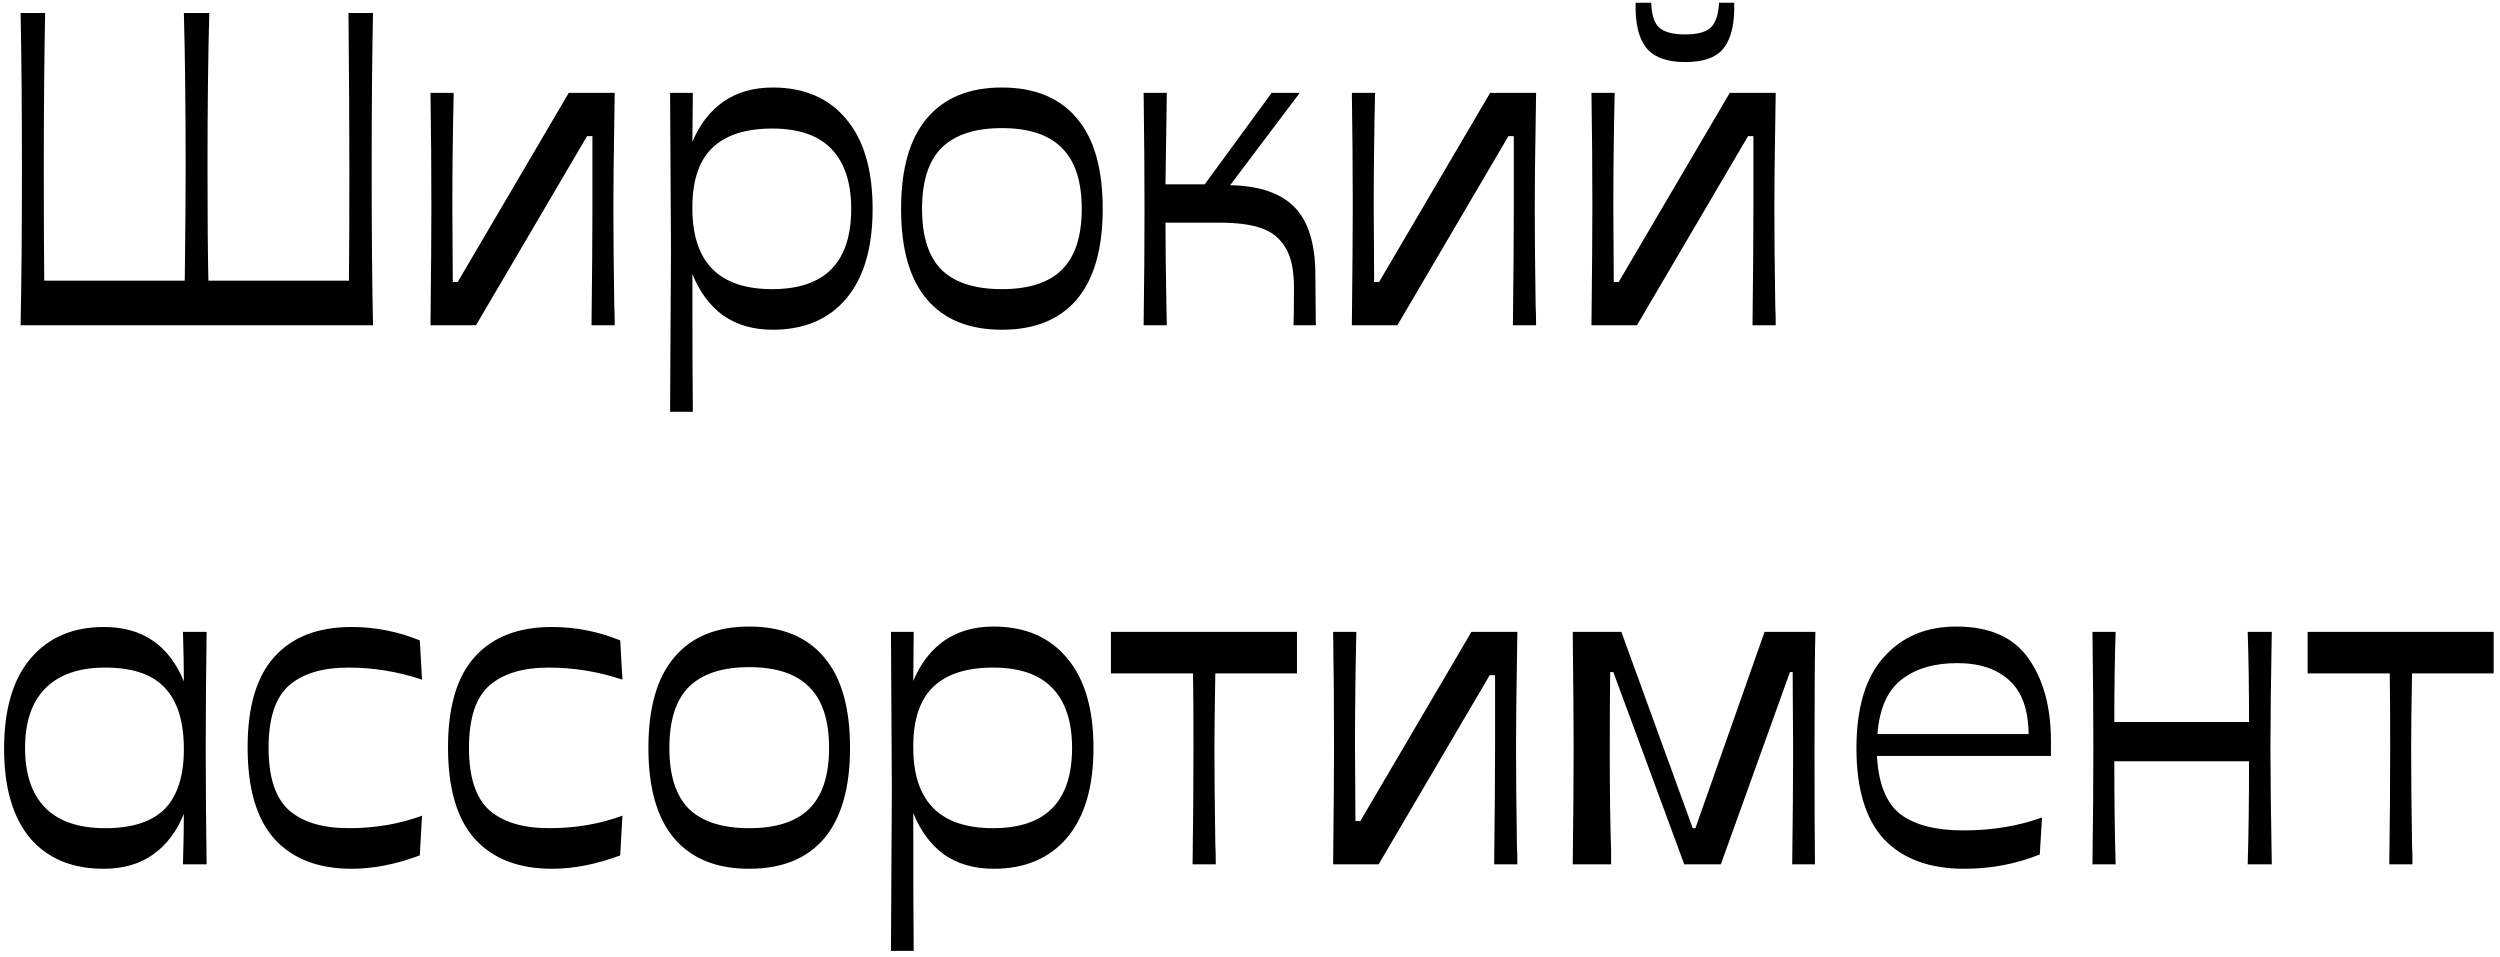 <?xml version="1.0" encoding="UTF-8"?> <svg xmlns="http://www.w3.org/2000/svg" width="269" height="103" viewBox="0 0 269 103" fill="none"> <path d="M40.136 1.4C40.04 5.816 39.992 11.416 39.992 18.2C39.992 25.016 40.04 30.616 40.136 35H2.216C2.312 30.328 2.36 24.728 2.36 18.2C2.36 11.704 2.312 6.104 2.216 1.4H4.856C4.76 6.296 4.712 11.896 4.712 18.2C4.712 23.576 4.728 27.576 4.76 30.2H19.88C19.944 24.824 19.976 20.824 19.976 18.2C19.976 11.704 19.912 6.104 19.784 1.4H22.52C22.392 5.88 22.328 11.48 22.328 18.2C22.328 23.544 22.36 27.544 22.424 30.2H37.544C37.576 27.544 37.592 23.544 37.592 18.2C37.592 13.72 37.56 8.12 37.496 1.4H40.136ZM46.32 35C46.384 29.112 46.416 24.872 46.416 22.28C46.416 18.184 46.384 14.088 46.32 9.992H48.816C48.72 14.248 48.672 18.36 48.672 22.328L48.72 30.344H49.248L61.2 9.992H66.144L66.096 13.208C66.032 16.856 66 19.928 66 22.424C66 25.272 66.032 28.776 66.096 32.936C66.128 33.448 66.144 34.136 66.144 35H63.648C63.712 29.56 63.744 25.4 63.744 22.52V14.648H63.168L51.216 35H46.32ZM83.141 9.416C86.533 9.416 89.173 10.552 91.061 12.824C92.949 15.064 93.893 18.28 93.893 22.472C93.893 26.664 92.949 29.88 91.061 32.12C89.173 34.36 86.533 35.48 83.141 35.48C81.061 35.48 79.285 34.968 77.813 33.944C76.373 32.888 75.269 31.4 74.501 29.48C74.501 36.872 74.517 41.816 74.549 44.312H72.101L72.197 26.792L72.101 9.992H74.549L74.501 15.272C75.269 13.416 76.373 11.976 77.813 10.952C79.285 9.928 81.061 9.416 83.141 9.416ZM83.093 31.112C88.757 31.112 91.589 28.232 91.589 22.472C91.589 19.656 90.885 17.512 89.477 16.04C88.069 14.568 85.941 13.832 83.093 13.832C80.245 13.832 78.101 14.52 76.661 15.896C75.253 17.24 74.533 19.32 74.501 22.136V22.52C74.533 28.248 77.397 31.112 83.093 31.112ZM107.804 35.48C104.284 35.48 101.596 34.392 99.74 32.216C97.884 30.04 96.956 26.792 96.956 22.472C96.956 18.152 97.884 14.904 99.74 12.728C101.596 10.52 104.284 9.416 107.804 9.416C111.324 9.416 114.012 10.52 115.868 12.728C117.724 14.904 118.652 18.152 118.652 22.472C118.652 26.76 117.724 30.008 115.868 32.216C114.012 34.392 111.324 35.48 107.804 35.48ZM107.804 31.112C110.684 31.112 112.828 30.424 114.236 29.048C115.676 27.64 116.396 25.448 116.396 22.472C116.396 19.496 115.676 17.304 114.236 15.896C112.828 14.488 110.684 13.784 107.804 13.784C104.924 13.784 102.764 14.488 101.324 15.896C99.916 17.304 99.212 19.496 99.212 22.472C99.212 25.448 99.916 27.64 101.324 29.048C102.764 30.424 104.924 31.112 107.804 31.112ZM139.182 35C139.214 34.392 139.23 33.032 139.23 30.92C139.23 29.064 138.926 27.64 138.318 26.648C137.71 25.624 136.83 24.92 135.678 24.536C134.558 24.152 133.086 23.96 131.262 23.96H125.406C125.406 26.264 125.438 29.176 125.502 32.696L125.55 35H123.054C123.118 30.456 123.15 26.28 123.15 22.472C123.15 18.824 123.118 14.664 123.054 9.992H125.55L125.406 19.832H129.63L136.83 9.992H139.854L132.366 19.928C135.534 19.992 137.854 20.792 139.326 22.328C140.798 23.864 141.534 26.296 141.534 29.624L141.582 35H139.182ZM145.46 35C145.524 29.112 145.556 24.872 145.556 22.28C145.556 18.184 145.524 14.088 145.46 9.992H147.956C147.86 14.248 147.812 18.36 147.812 22.328L147.86 30.344H148.388L160.34 9.992H165.284L165.236 13.208C165.172 16.856 165.14 19.928 165.14 22.424C165.14 25.272 165.172 28.776 165.236 32.936C165.268 33.448 165.284 34.136 165.284 35H162.788C162.852 29.56 162.884 25.4 162.884 22.52V14.648H162.308L150.356 35H145.46ZM171.242 35C171.306 29.112 171.338 24.872 171.338 22.28C171.338 18.184 171.306 14.088 171.242 9.992H173.738C173.642 14.248 173.594 18.36 173.594 22.328L173.642 30.344H174.17L186.122 9.992H191.066L191.018 13.208C190.954 16.856 190.922 19.928 190.922 22.424C190.922 25.272 190.954 28.776 191.018 32.936C191.05 33.448 191.066 34.136 191.066 35H188.57C188.634 29.56 188.666 25.4 188.666 22.52V14.648H188.09L176.138 35H171.242ZM181.322 6.68C179.338 6.68 177.93 6.152 177.098 5.096C176.298 4.04 175.93 2.44 175.994 0.296H177.674C177.706 1.544 177.978 2.424 178.49 2.936C179.034 3.448 179.978 3.704 181.322 3.704C182.666 3.704 183.594 3.448 184.106 2.936C184.618 2.424 184.906 1.544 184.97 0.296H186.602C186.666 2.472 186.298 4.088 185.498 5.144C184.73 6.168 183.338 6.68 181.322 6.68ZM22.232 67.992C22.168 72.536 22.136 76.792 22.136 80.76C22.136 84.504 22.168 88.584 22.232 93H19.688C19.752 90.696 19.784 88.888 19.784 87.576C19.016 89.464 17.912 90.92 16.472 91.944C15.032 92.968 13.256 93.48 11.144 93.48C7.752 93.48 5.112 92.376 3.224 90.168C1.368 87.928 0.44 84.728 0.44 80.568C0.44 76.344 1.384 73.112 3.272 70.872C5.192 68.6 7.832 67.464 11.192 67.464C15.32 67.464 18.184 69.416 19.784 73.32C19.784 71.88 19.752 70.104 19.688 67.992H22.232ZM11.336 89.112C14.216 89.112 16.344 88.424 17.72 87.048C19.096 85.64 19.784 83.496 19.784 80.616C19.784 77.64 19.096 75.432 17.72 73.992C16.376 72.552 14.248 71.832 11.336 71.832C8.488 71.832 6.328 72.584 4.856 74.088C3.416 75.56 2.696 77.688 2.696 80.472C2.696 83.288 3.416 85.432 4.856 86.904C6.296 88.376 8.456 89.112 11.336 89.112ZM37.827 93.48C34.243 93.48 31.475 92.408 29.523 90.264C27.603 88.12 26.643 84.84 26.643 80.424C26.643 76.04 27.603 72.792 29.523 70.68C31.443 68.536 34.211 67.464 37.827 67.464C40.355 67.464 42.803 67.944 45.171 68.904L45.411 73.128C42.819 72.264 40.179 71.832 37.491 71.832C34.707 71.832 32.579 72.472 31.107 73.752C29.635 75.032 28.899 77.272 28.899 80.472C28.899 83.64 29.635 85.88 31.107 87.192C32.579 88.472 34.723 89.112 37.539 89.112C40.355 89.112 42.979 88.664 45.411 87.768L45.171 92.04C42.611 93 40.163 93.48 37.827 93.48ZM59.39 93.48C55.806 93.48 53.038 92.408 51.086 90.264C49.166 88.12 48.206 84.84 48.206 80.424C48.206 76.04 49.166 72.792 51.086 70.68C53.006 68.536 55.774 67.464 59.39 67.464C61.918 67.464 64.366 67.944 66.734 68.904L66.974 73.128C64.382 72.264 61.742 71.832 59.054 71.832C56.27 71.832 54.142 72.472 52.67 73.752C51.198 75.032 50.462 77.272 50.462 80.472C50.462 83.64 51.198 85.88 52.67 87.192C54.142 88.472 56.286 89.112 59.102 89.112C61.918 89.112 64.542 88.664 66.974 87.768L66.734 92.04C64.174 93 61.726 93.48 59.39 93.48ZM80.616 93.48C77.096 93.48 74.408 92.392 72.552 90.216C70.696 88.04 69.768 84.792 69.768 80.472C69.768 76.152 70.696 72.904 72.552 70.728C74.408 68.52 77.096 67.416 80.616 67.416C84.136 67.416 86.824 68.52 88.68 70.728C90.536 72.904 91.464 76.152 91.464 80.472C91.464 84.76 90.536 88.008 88.68 90.216C86.824 92.392 84.136 93.48 80.616 93.48ZM80.616 89.112C83.496 89.112 85.64 88.424 87.048 87.048C88.488 85.64 89.208 83.448 89.208 80.472C89.208 77.496 88.488 75.304 87.048 73.896C85.64 72.488 83.496 71.784 80.616 71.784C77.736 71.784 75.576 72.488 74.136 73.896C72.728 75.304 72.024 77.496 72.024 80.472C72.024 83.448 72.728 85.64 74.136 87.048C75.576 88.424 77.736 89.112 80.616 89.112ZM106.907 67.416C110.299 67.416 112.939 68.552 114.827 70.824C116.715 73.064 117.659 76.28 117.659 80.472C117.659 84.664 116.715 87.88 114.827 90.12C112.939 92.36 110.299 93.48 106.907 93.48C104.827 93.48 103.051 92.968 101.579 91.944C100.139 90.888 99.035 89.4 98.267 87.48C98.267 94.872 98.283 99.816 98.315 102.312H95.867L95.963 84.792L95.867 67.992H98.315L98.267 73.272C99.035 71.416 100.139 69.976 101.579 68.952C103.051 67.928 104.827 67.416 106.907 67.416ZM106.859 89.112C112.523 89.112 115.355 86.232 115.355 80.472C115.355 77.656 114.651 75.512 113.243 74.04C111.835 72.568 109.707 71.832 106.859 71.832C104.011 71.832 101.867 72.52 100.427 73.896C99.019 75.24 98.299 77.32 98.267 80.136V80.52C98.299 86.248 101.163 89.112 106.859 89.112ZM139.553 72.456H130.769C130.705 75.912 130.673 78.584 130.673 80.472C130.673 83.32 130.705 86.792 130.769 90.888C130.801 91.4 130.817 92.104 130.817 93H128.321C128.385 88.456 128.417 84.28 128.417 80.472C128.417 76.824 128.401 74.152 128.369 72.456H119.537V67.992H139.553V72.456ZM143.445 93C143.509 87.112 143.541 82.872 143.541 80.28C143.541 76.184 143.509 72.088 143.445 67.992H145.941C145.845 72.248 145.797 76.36 145.797 80.328L145.845 88.344H146.373L158.325 67.992H163.269L163.221 71.208C163.157 74.856 163.125 77.928 163.125 80.424C163.125 83.272 163.157 86.776 163.221 90.936C163.253 91.448 163.269 92.136 163.269 93H160.773C160.837 87.56 160.869 83.4 160.869 80.52V72.648H160.293L148.341 93H143.445ZM169.226 93C169.29 87.88 169.322 83.672 169.322 80.376C169.322 78.008 169.29 73.88 169.226 67.992H174.458L182.138 89.112H182.426L189.866 67.992H195.338C195.274 69.88 195.242 74.104 195.242 80.664C195.242 86.36 195.258 90.472 195.29 93H192.842C192.906 87.752 192.938 83.704 192.938 80.856L192.89 72.312H192.602L185.162 93H181.226L173.594 72.312H173.258C173.226 74.072 173.21 77.016 173.21 81.144C173.21 85.016 173.258 88.488 173.354 91.56V93H169.226ZM220.681 81.336H201.961C202.121 84.344 202.969 86.44 204.505 87.624C206.041 88.776 208.297 89.352 211.273 89.352C214.345 89.352 217.161 88.888 219.721 87.96L219.481 91.944C216.921 92.968 214.217 93.48 211.369 93.48C207.625 93.48 204.745 92.424 202.729 90.312C200.745 88.168 199.753 84.904 199.753 80.52C199.753 76.168 200.729 72.904 202.681 70.728C204.633 68.52 207.241 67.416 210.505 67.416C214.089 67.416 216.681 68.568 218.281 70.872C219.881 73.144 220.681 76.104 220.681 79.752V81.336ZM218.281 78.984C218.249 76.36 217.561 74.44 216.217 73.224C214.873 71.976 213.001 71.352 210.601 71.352C208.105 71.352 206.105 71.944 204.601 73.128C203.097 74.28 202.233 76.232 202.009 78.984H218.281ZM244.444 67.992C244.348 73.272 244.3 77.432 244.3 80.472C244.3 83.544 244.348 87.72 244.444 93H241.852C241.948 89.864 241.996 86.168 241.996 81.912H227.5C227.5 86.168 227.548 89.864 227.644 93H225.148C225.212 88.392 225.244 84.216 225.244 80.472C225.244 76.824 225.212 72.664 225.148 67.992H227.644C227.548 70.712 227.5 73.944 227.5 77.688H241.996C241.996 74.008 241.948 70.776 241.852 67.992H244.444ZM268.319 72.456H259.535C259.471 75.912 259.439 78.584 259.439 80.472C259.439 83.32 259.471 86.792 259.535 90.888C259.567 91.4 259.583 92.104 259.583 93H257.087C257.151 88.456 257.183 84.28 257.183 80.472C257.183 76.824 257.167 74.152 257.135 72.456H248.303V67.992H268.319V72.456Z" fill="black"></path> </svg> 